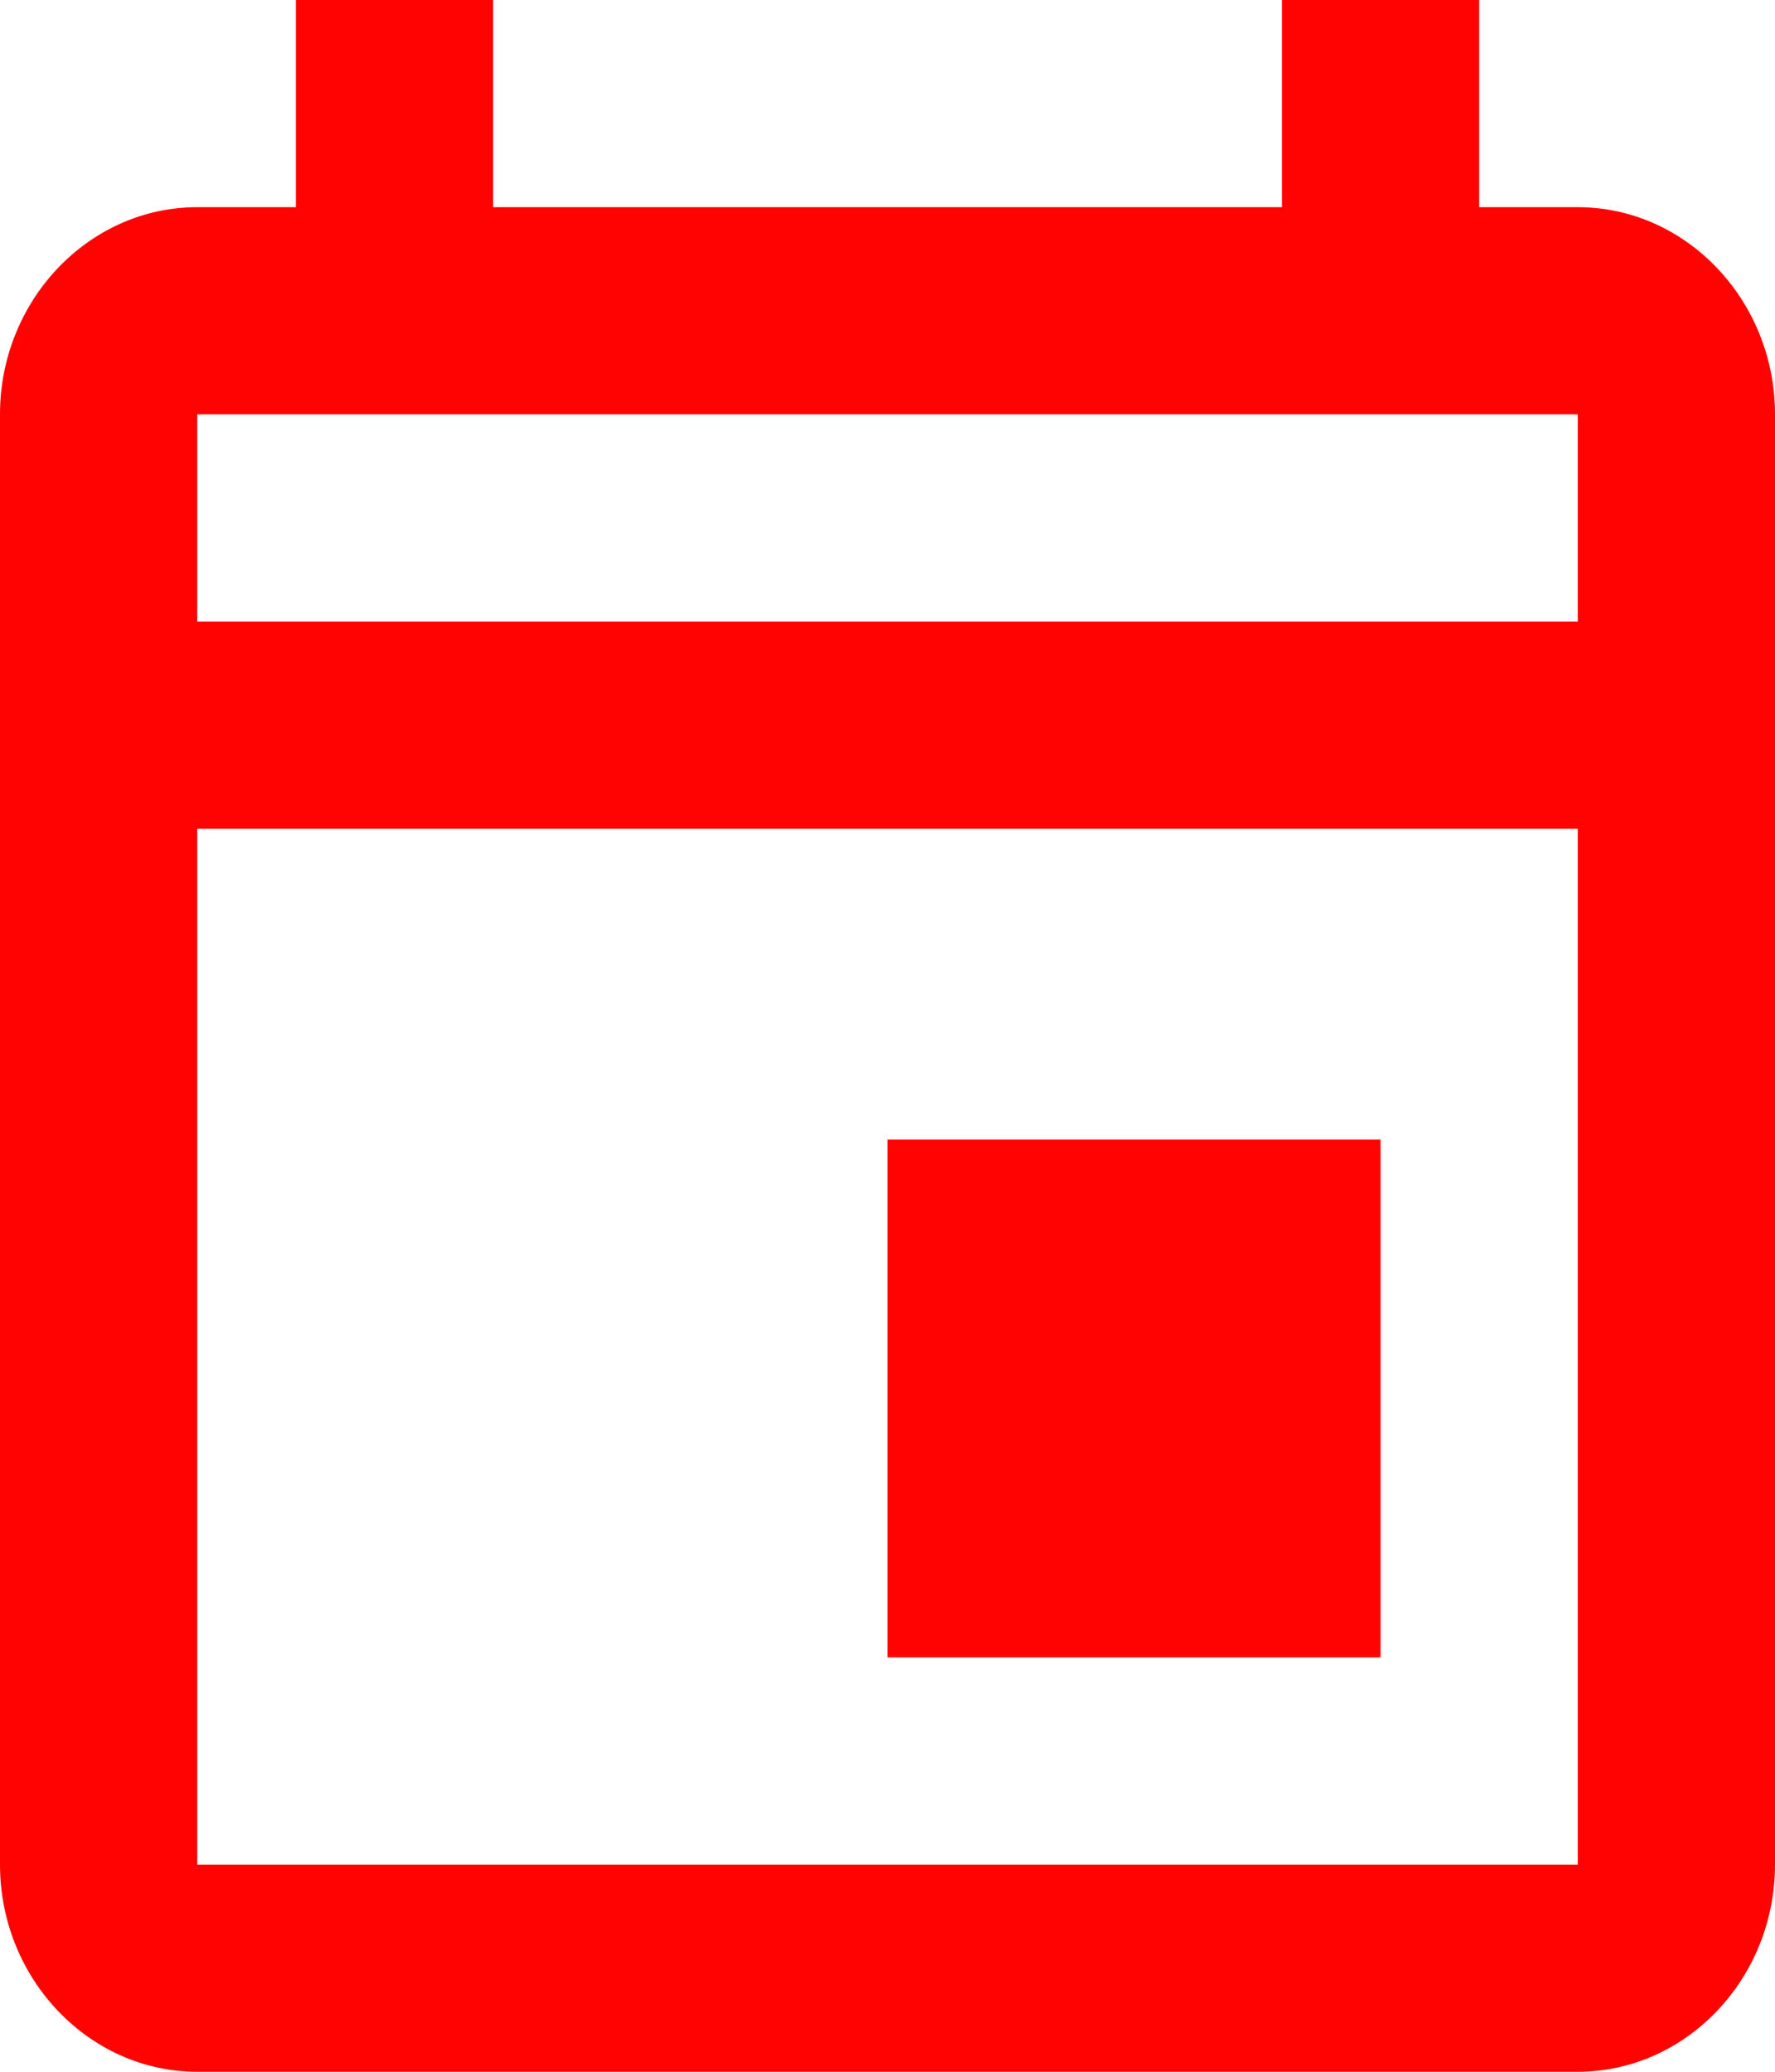 <svg width="60" height="70" viewBox="0 0 60 70" fill="none" xmlns="http://www.w3.org/2000/svg">
<path d="M30 38.5H46.667V56H30V38.5ZM53.333 7H50V0H43.333V7H16.667V0H10V7H6.667C3 7 0 10.15 0 14V63C0 66.85 3 70 6.667 70H53.333C57 70 60 66.85 60 63V14C60 10.15 57 7 53.333 7ZM53.333 14V21H6.667V14H53.333ZM6.667 63V28H53.333V63H6.667Z" fill="#FF0303"/>
</svg>
